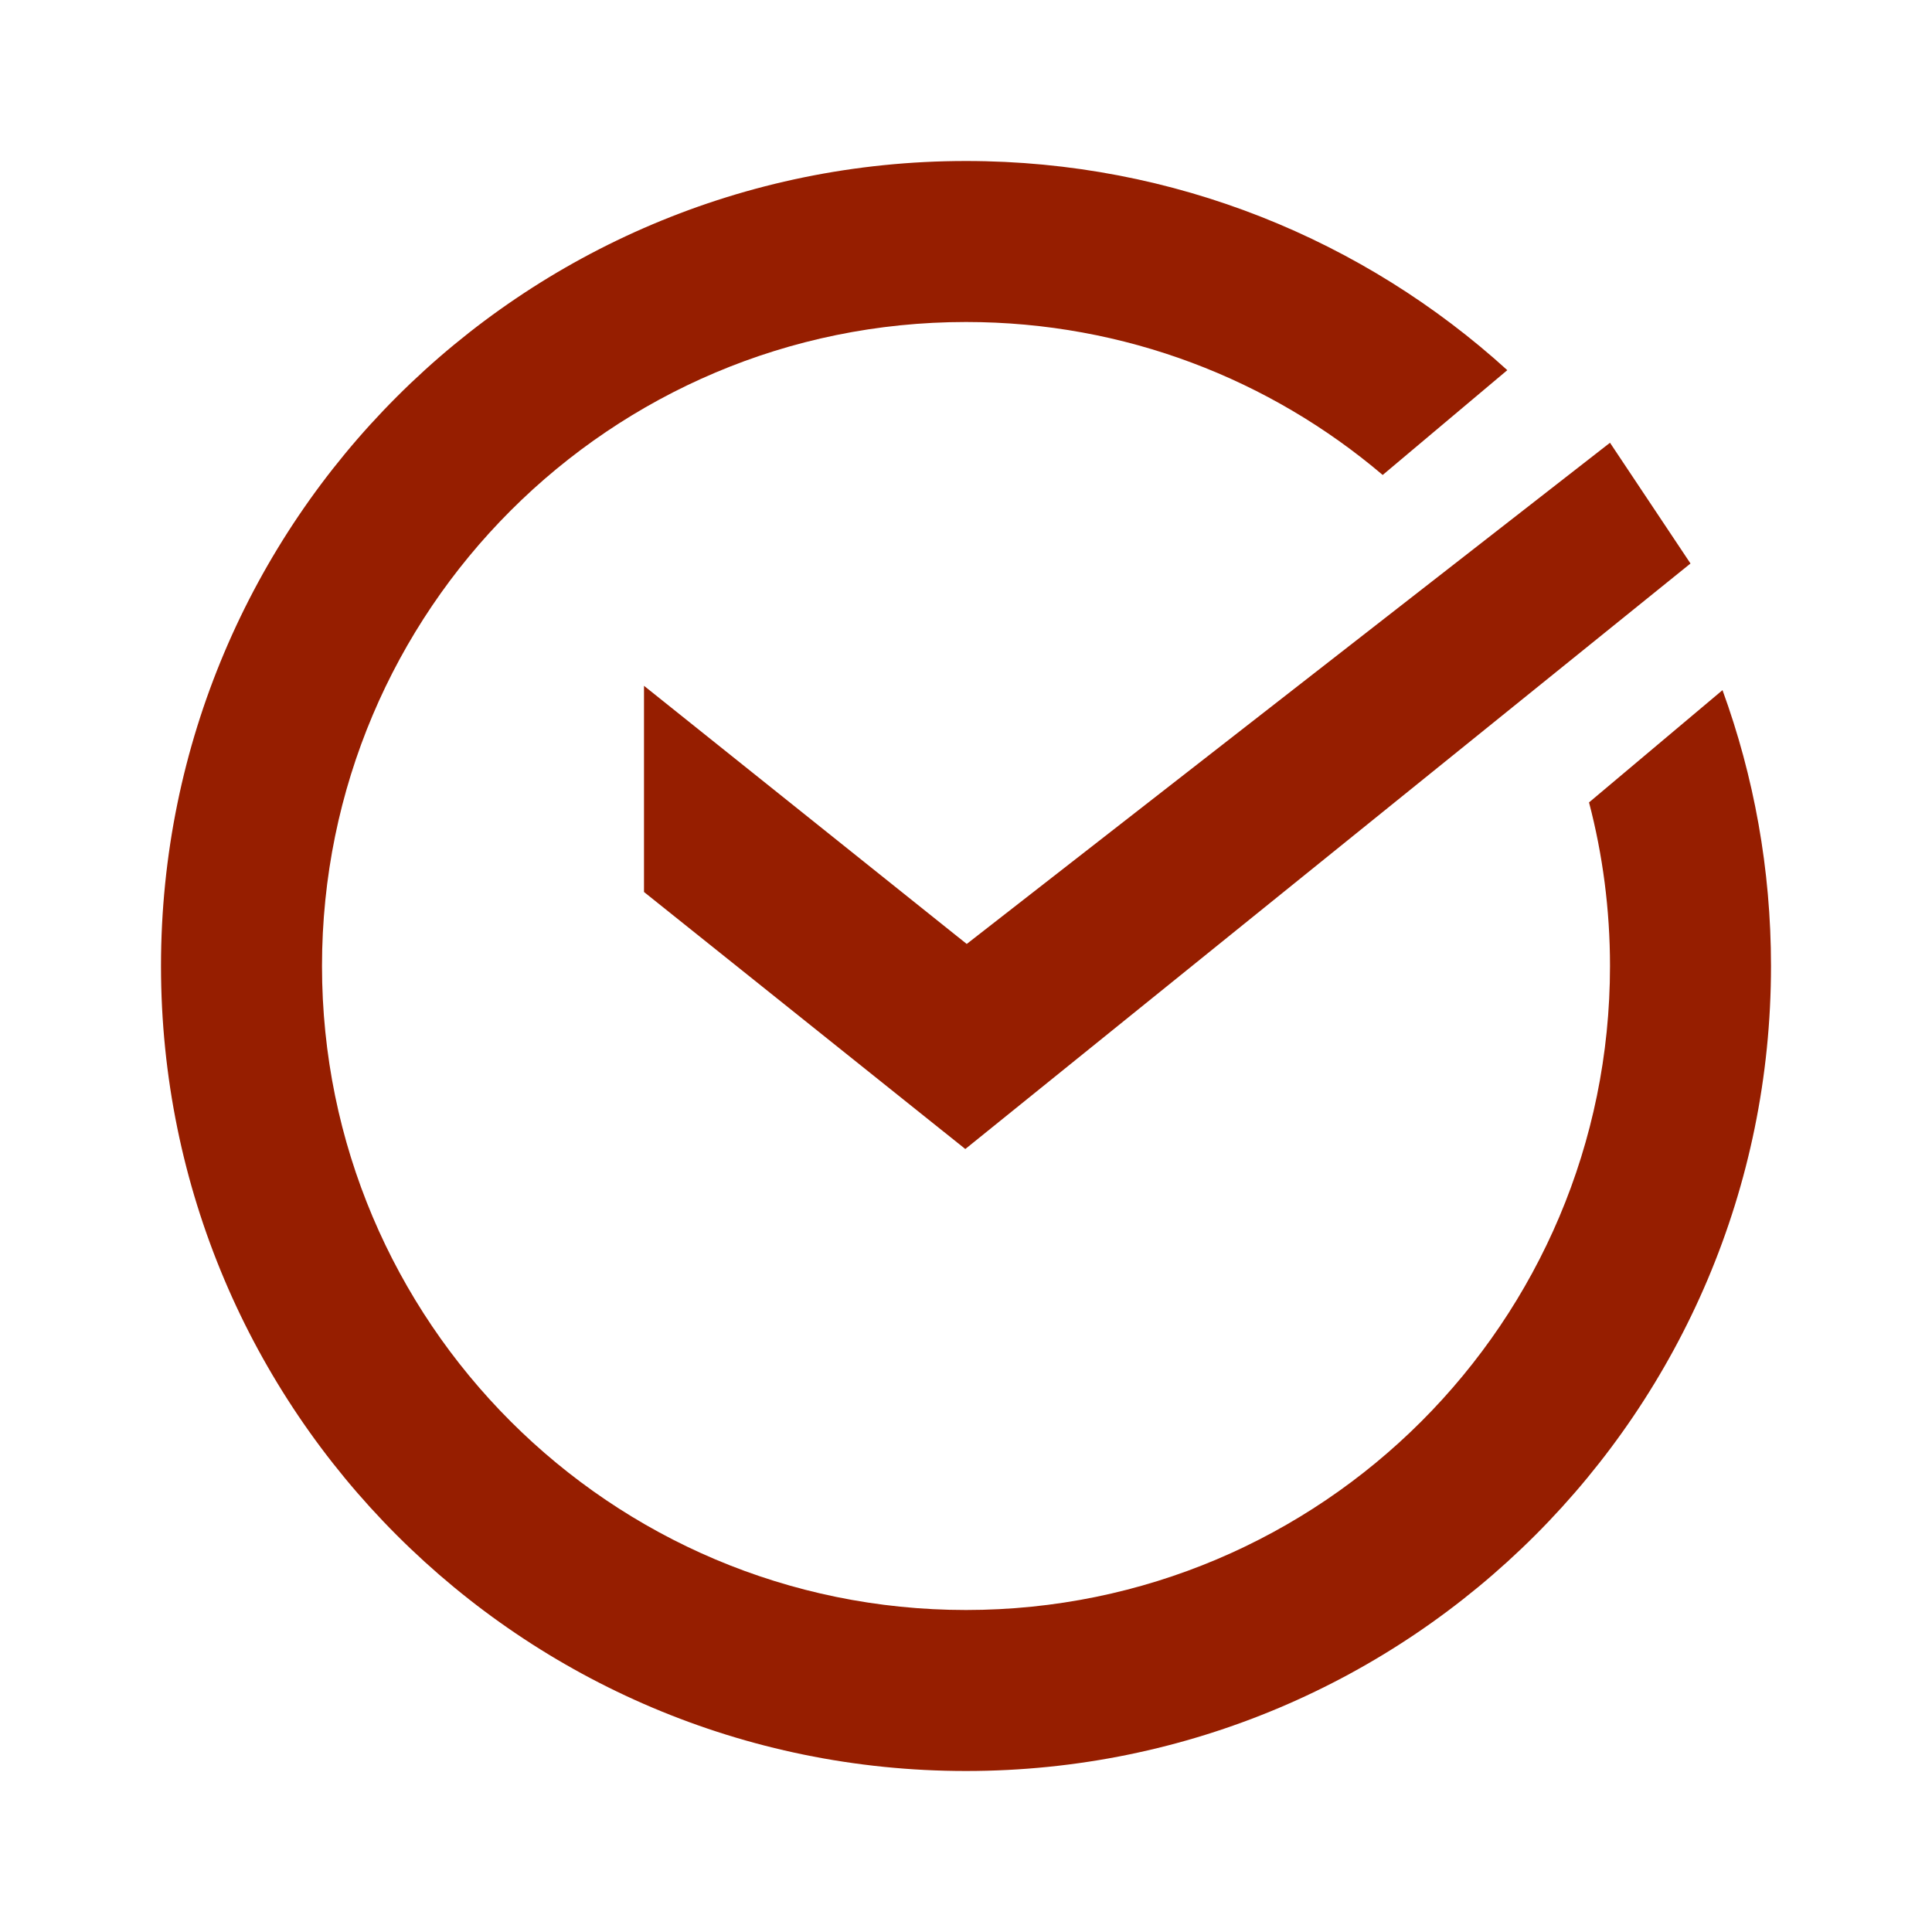 <?xml version="1.0" encoding="UTF-8"?> <svg xmlns="http://www.w3.org/2000/svg" width="96" height="96" viewBox="0 0 96 96" fill="none"> <path fill-rule="evenodd" clip-rule="evenodd" d="M48 16C30.327 16 16 30.327 16 48C16 65.673 30.327 80 48 80C65.673 80 80 65.673 80 48C80 45.191 79.638 42.467 78.958 39.871L85.59 34.293C87.149 38.569 88 43.185 88 48C88 70.091 70.091 88 48 88C25.909 88 8 70.091 8 48C8 25.909 25.909 8 48 8C58.356 8 67.793 11.936 74.897 18.393L68.705 23.601C63.124 18.86 55.896 16 48 16ZM84 28L47.966 57.094L32 44.322V34.077L48.036 46.905L80 22L84 28Z" fill="#961E00"></path> </svg> 